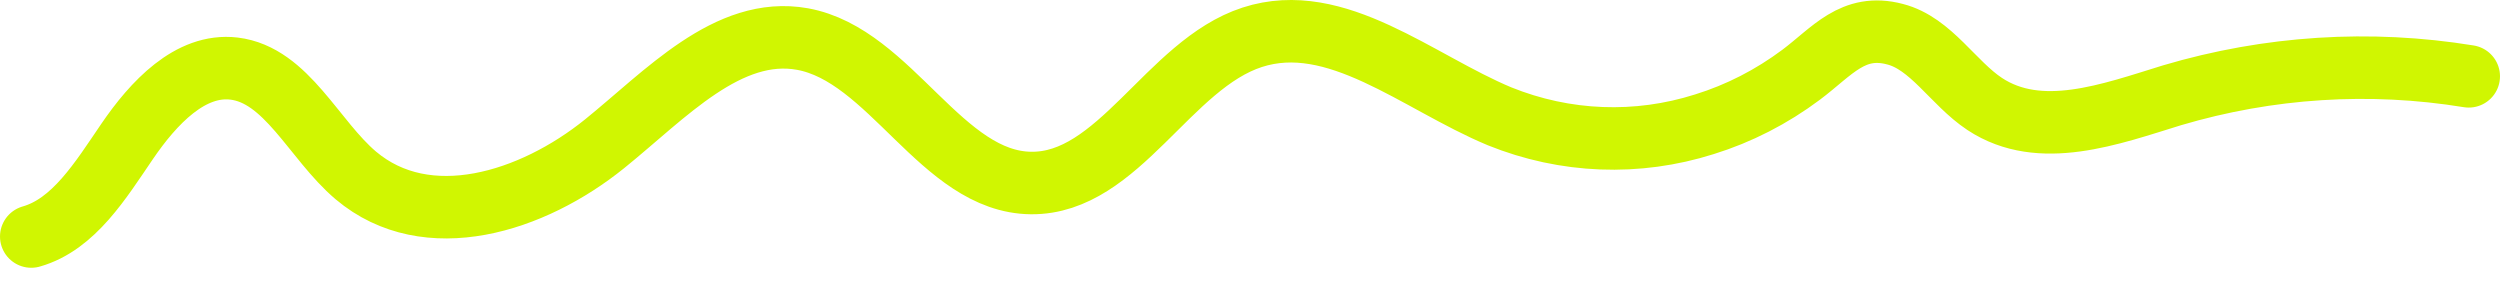 <svg width="160" height="18" viewBox="0 0 160 18" fill="none" xmlns="http://www.w3.org/2000/svg">
<path d="M2 15.137C4.724 14.364 6.447 11.528 8.133 9.056C9.819 6.584 12.178 4.059 14.974 4.389C18.346 4.792 20.087 8.957 22.775 11.23C27.336 15.071 34.069 12.936 38.696 9.201C42.59 6.055 46.593 1.639 51.358 2.499C57.011 3.523 60.263 11.66 65.994 11.713C71.599 11.766 74.767 4.131 80.144 2.386C85.521 0.641 90.712 5.248 95.969 7.443C100.181 9.142 104.776 9.32 109.086 7.952C111.292 7.268 113.384 6.197 115.279 4.779C117.26 3.292 118.592 1.474 121.28 2.188C123.585 2.776 124.995 5.314 127.023 6.656C130.57 8.996 135.052 7.317 139.025 6.094C145.208 4.264 151.667 3.852 158 4.885" stroke="#D0F601" stroke-width="4" stroke-miterlimit="10" stroke-linecap="round"/>
</svg>
